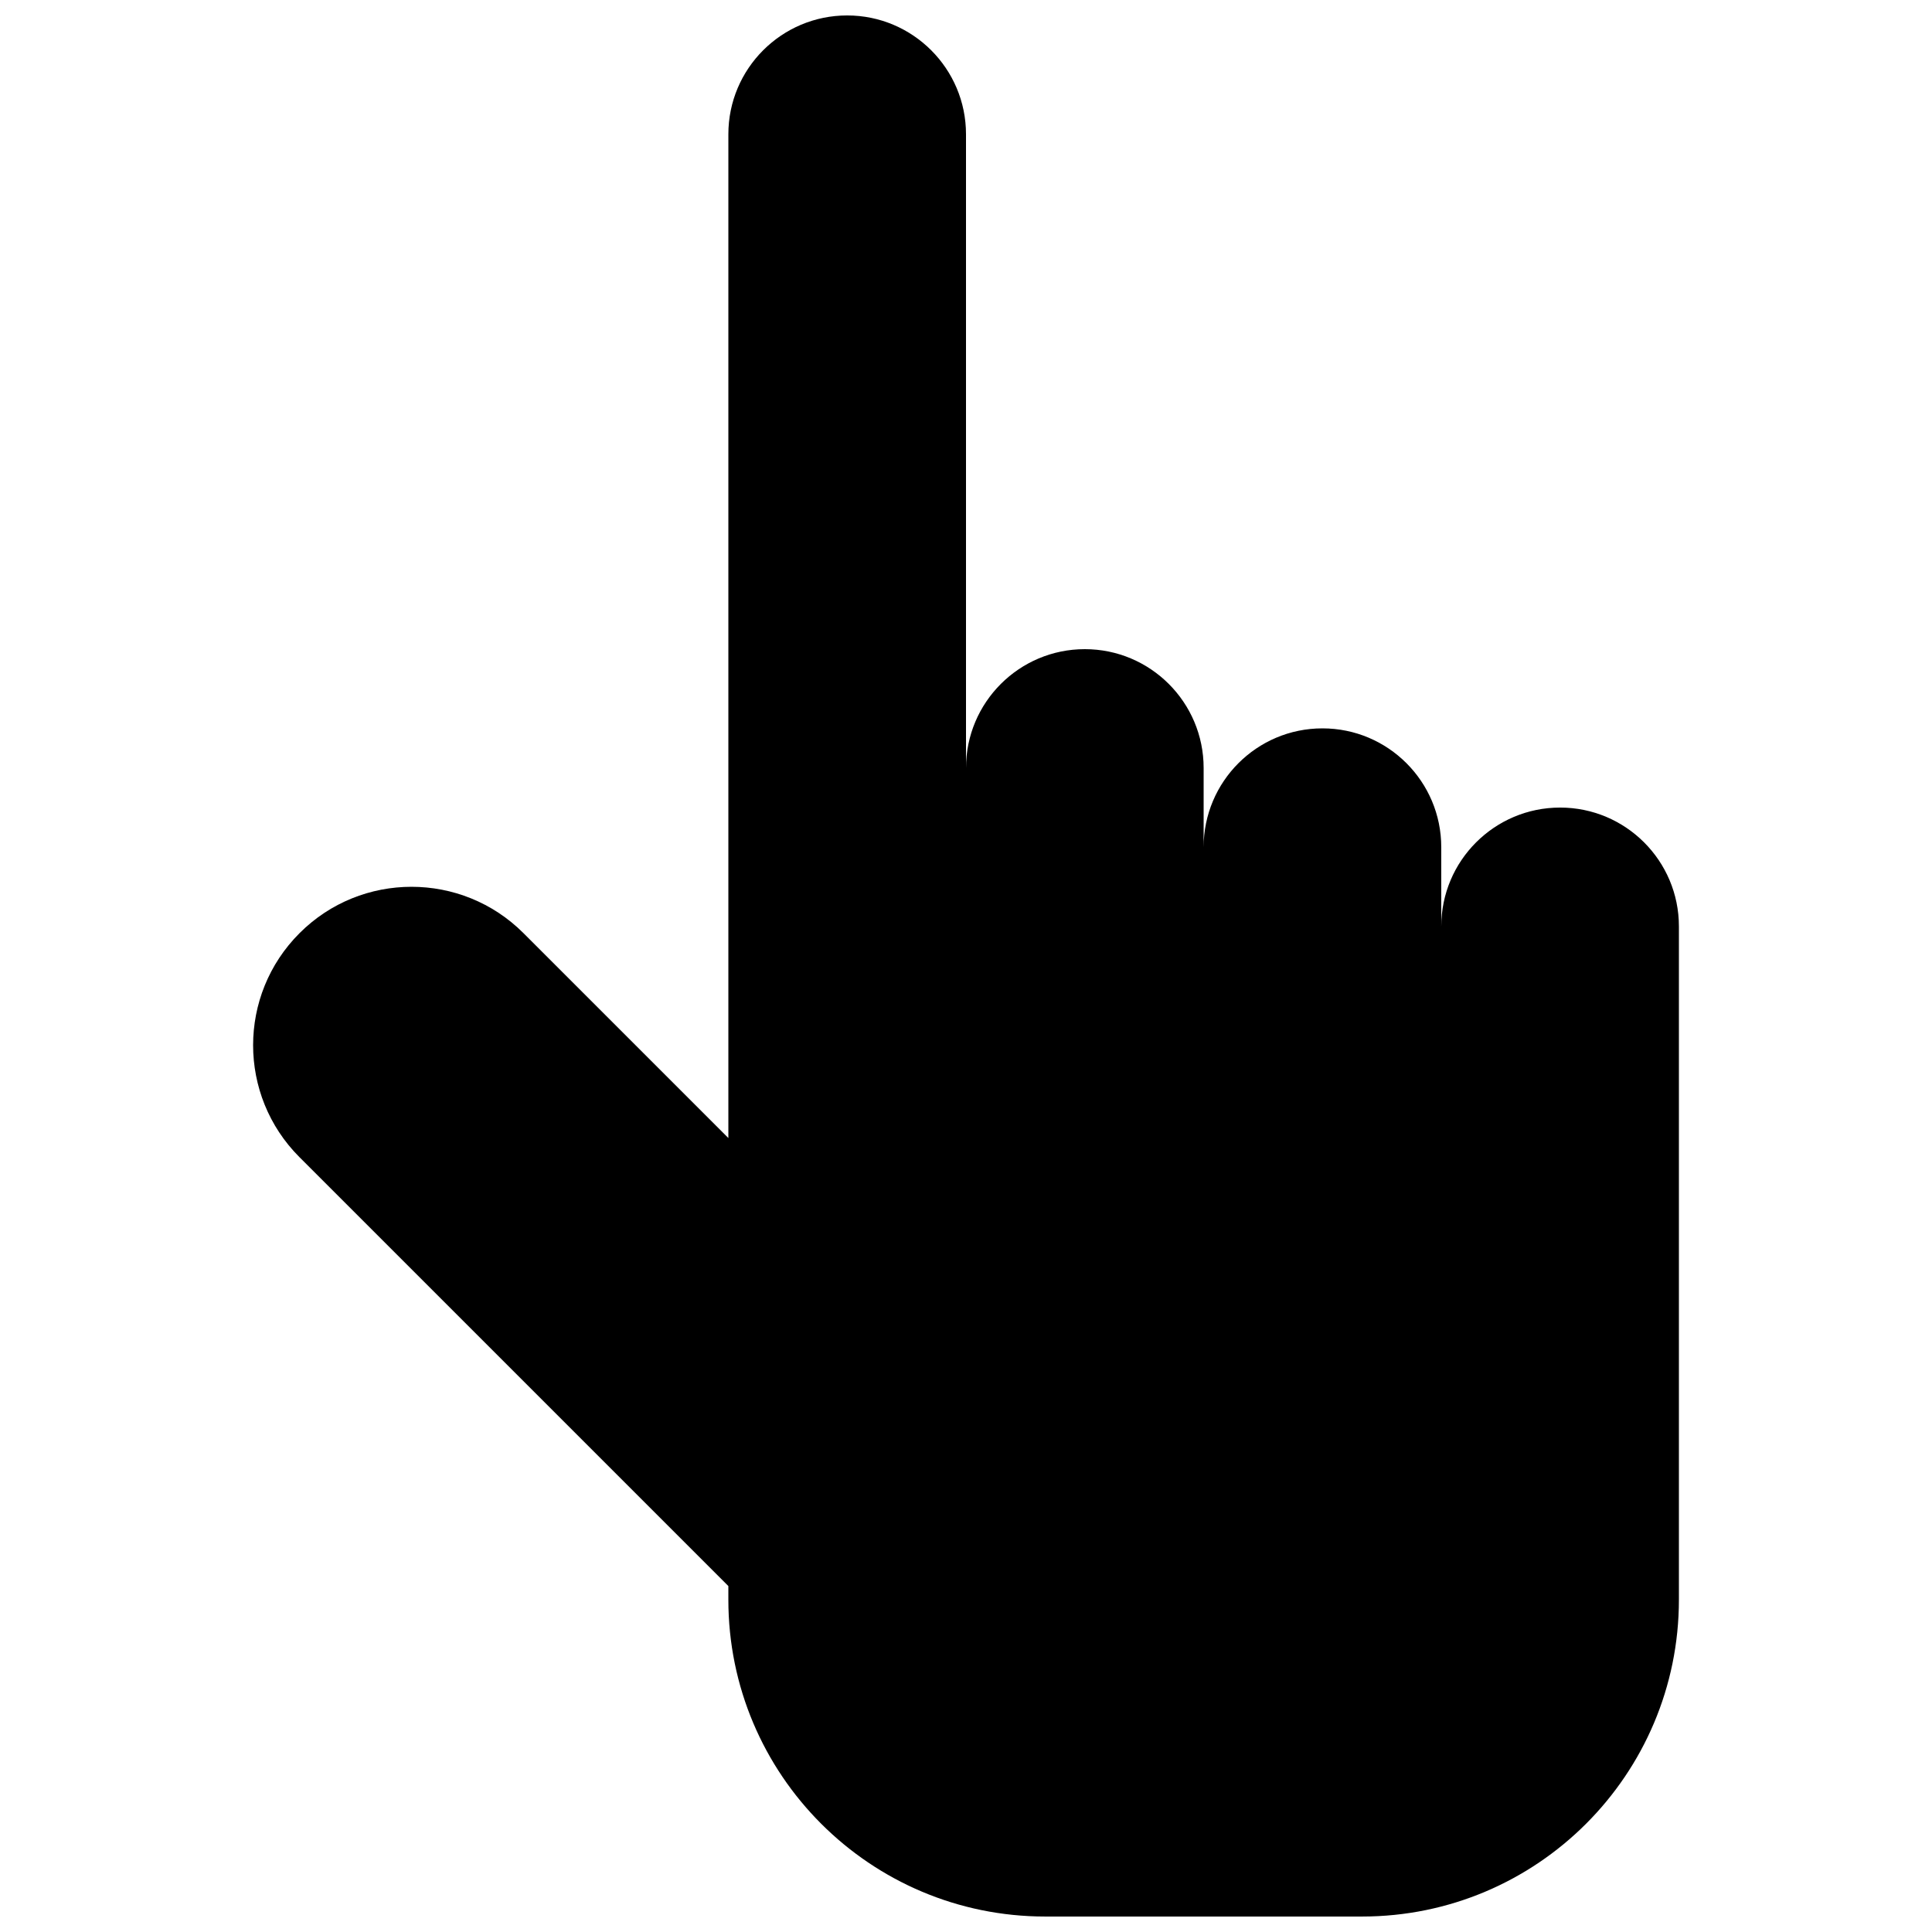 <?xml version="1.0" encoding="UTF-8"?>
<!-- The Best Svg Icon site in the world: iconSvg.co, Visit us! https://iconsvg.co -->
<svg width="800px" height="800px" version="1.1" viewBox="144 144 512 512" xmlns="http://www.w3.org/2000/svg">
 <defs>
  <clipPath id="a">
   <path d="m211 148.09h378v503.81h-378z"/>
  </clipPath>
 </defs>
 <g clip-path="url(#a)">
  <path d="m420.99 651.9h83.969c46.371 0 83.969-37.598 83.969-83.969v-178.43c0-17.383-14.105-31.488-31.488-31.488-17.383 0.004-31.492 14.109-31.492 31.492v-20.992c0-17.383-14.105-31.488-31.488-31.488-17.379 0-31.484 14.105-31.484 31.488v-20.992c0-17.383-14.109-31.488-31.488-31.488-17.383 0-31.488 14.105-31.488 31.488v-167.94c0-17.383-14.109-31.488-31.488-31.488-17.383 0-31.488 14.105-31.488 31.488v266.01l-54.285-54.285c-16.375-16.395-42.992-16.395-59.367 0-16.395 16.395-16.395 42.973 0 59.367l113.65 113.65v3.609c0 46.371 37.594 83.969 83.969 83.969z"/>
 </g>
</svg>
